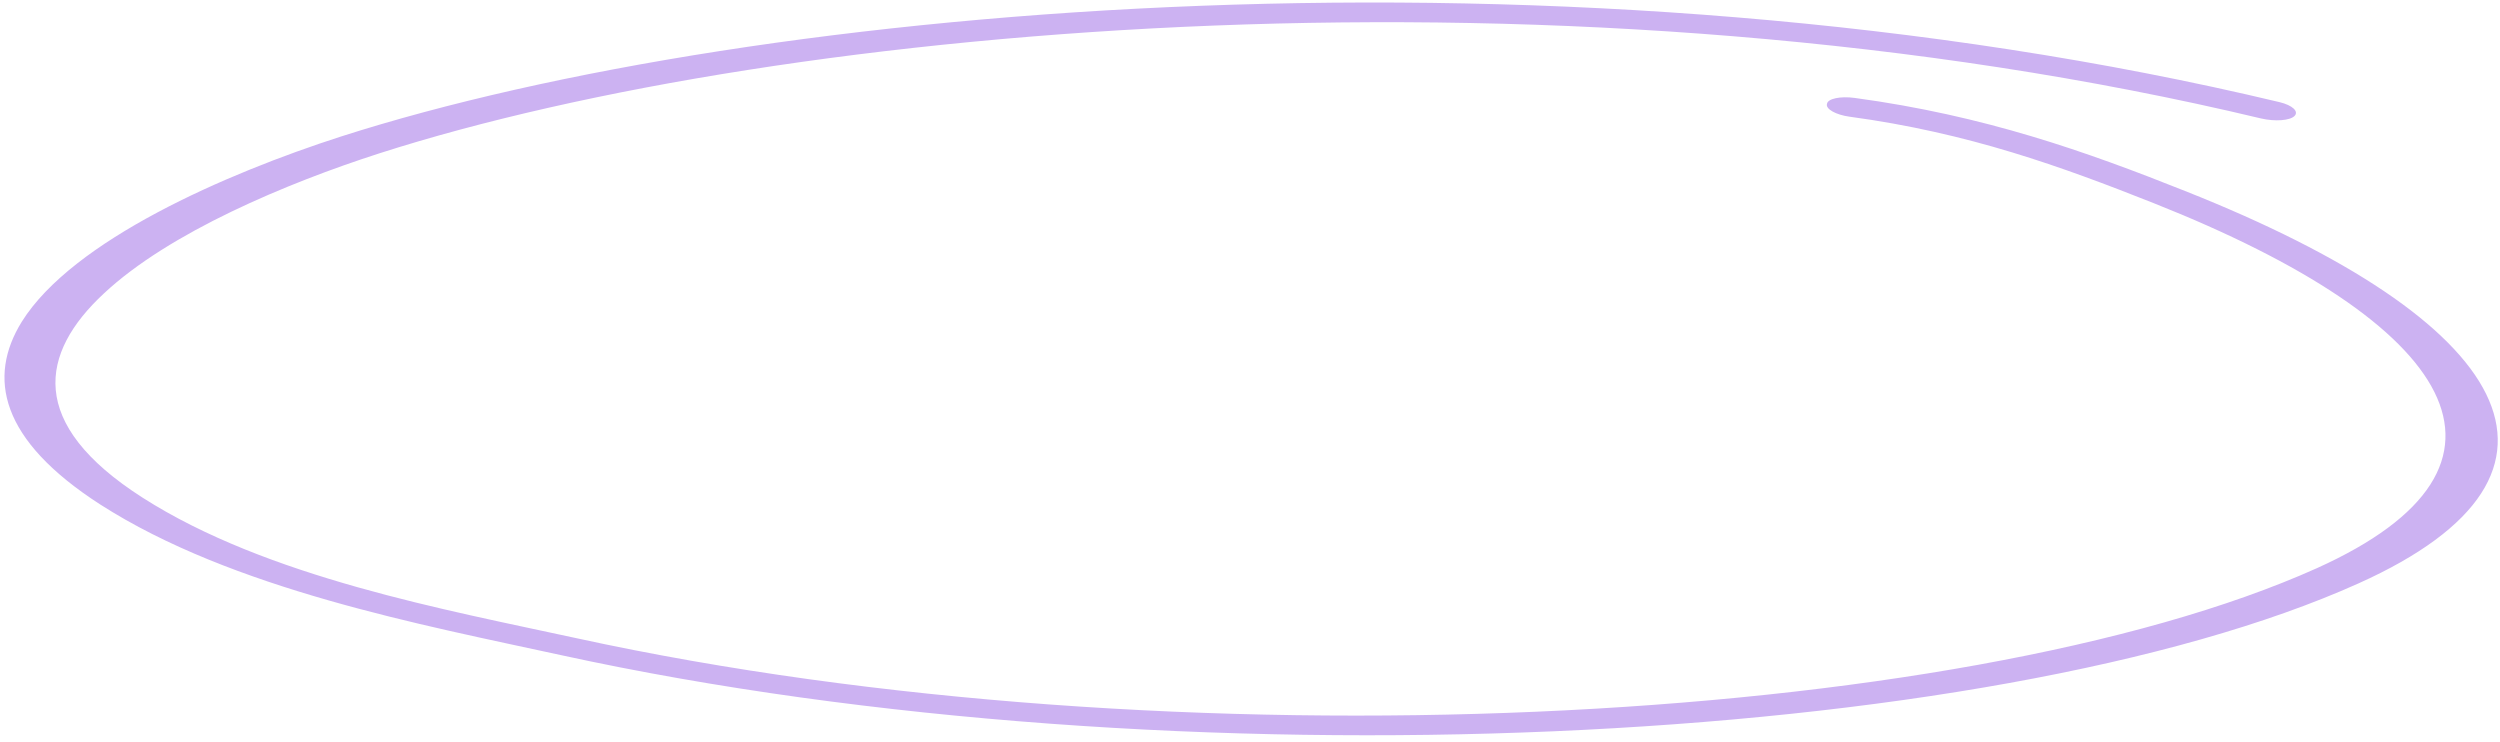 <?xml version="1.0" encoding="UTF-8"?> <svg xmlns="http://www.w3.org/2000/svg" width="337" height="100" viewBox="0 0 337 100" fill="none"> <path fill-rule="evenodd" clip-rule="evenodd" d="M249.295 15.727C265.403 17.907 277.879 22.456 290.313 27.383C331.087 43.554 343.131 62.713 312.3 76.598C264.364 98.117 157.891 103.503 77.834 86.055C60.103 82.2 36.001 77.82 19.207 67.075C3.586 57.084 5.387 47.566 14.005 39.558C22.787 31.342 38.659 24.683 51.149 20.667C105.752 3.158 212.123 -6.184 304.779 15.966C306.686 16.407 308.661 16.257 309.291 15.643C309.922 15.03 309.039 14.191 307.27 13.766C211.893 -9.032 102.157 0.385 45.958 18.404C30.416 23.415 9.801 32.398 2.937 43.367C-1.707 50.87 -0.025 59.284 13.507 68.001C31.339 79.44 56.931 84.24 75.752 88.339C158.4 106.356 268.518 100.874 317.935 78.638C351.124 63.72 338.407 43.136 294.557 25.751C281.192 20.421 267.491 15.565 250.007 13.2C248.08 12.939 246.361 13.295 246.279 14.005C246.059 14.7 247.506 15.482 249.295 15.727Z" fill="#CCB2F2"></path> </svg> 